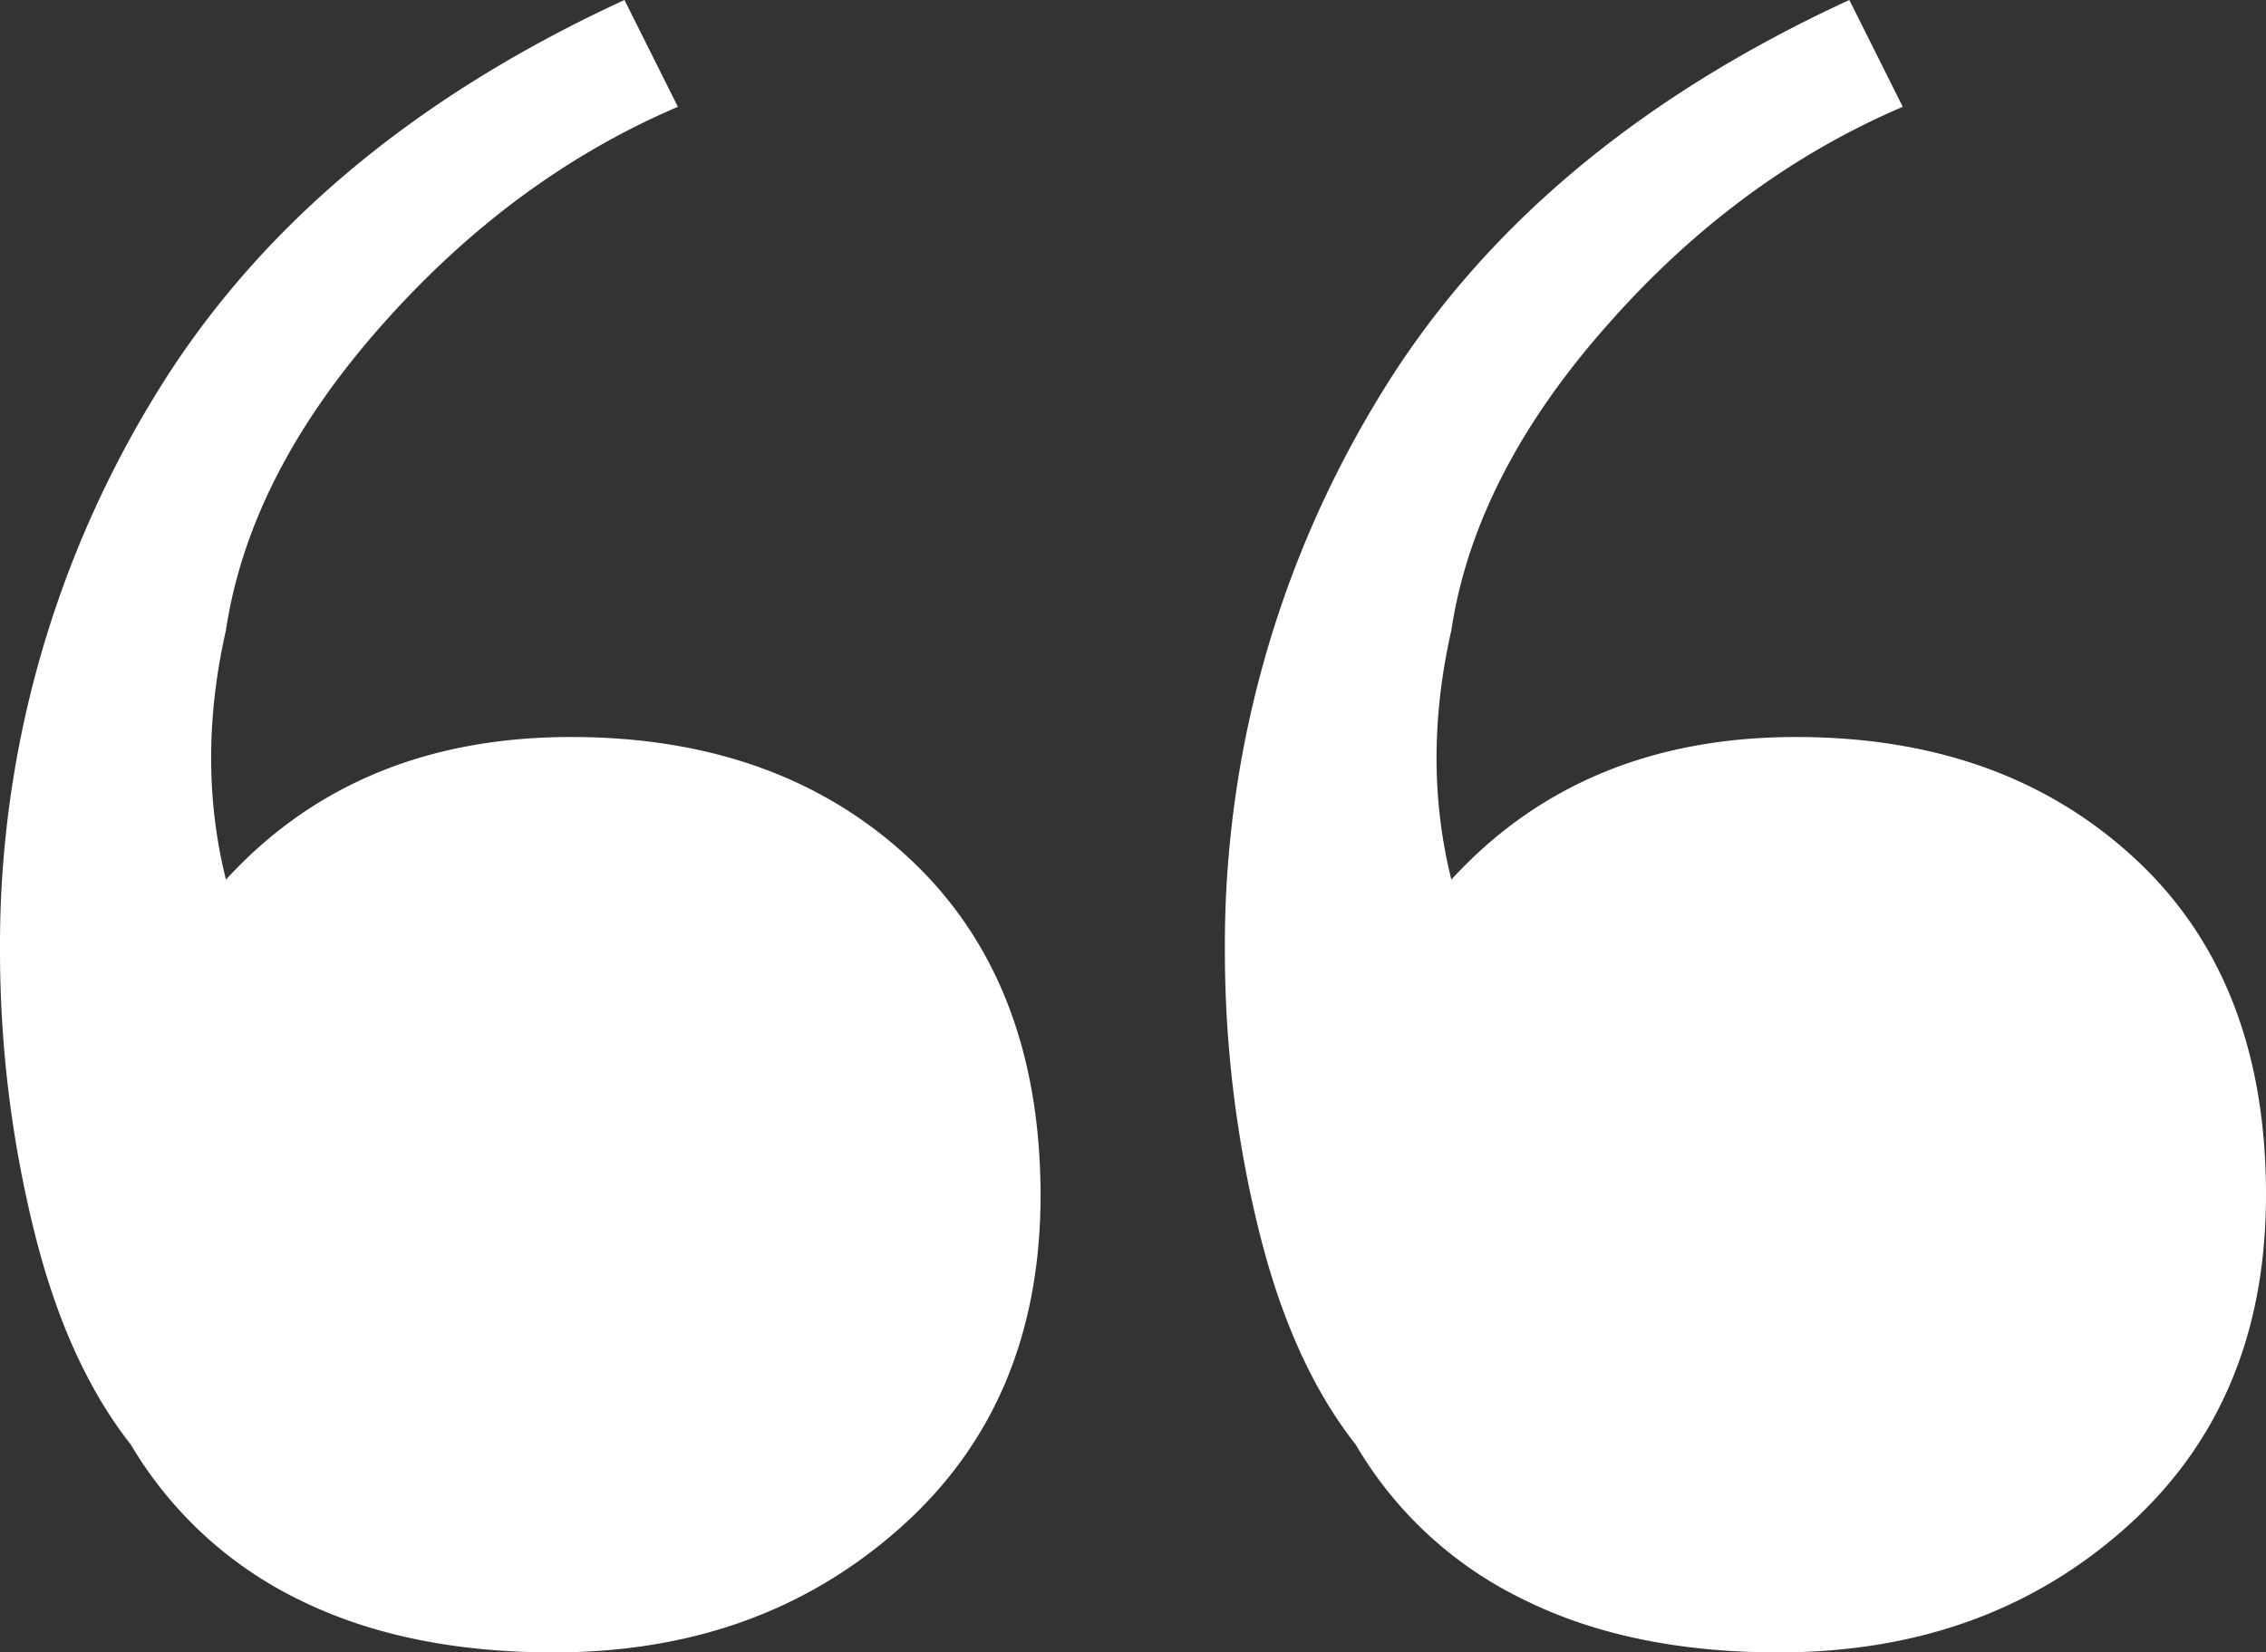 <svg xmlns="http://www.w3.org/2000/svg" viewBox="0 0 424.2 309.4">
  <rect x="0" y="0" width="424.2" height="309.4" fill="#333333" stroke="none"/>
  <g id="Layer_2" data-name="Layer 2">
    <g id="Calque_1" data-name="Calque 1">
      <path d="M332.9,309.4c-18.5,0-34.5-3.3-47.9-10a73.3,73.3,0,0,1-31.2-28.9c-8.2-10.4-14.3-24.1-18.4-41.2a218.43,218.43,0,0,1-6.1-51.2,197,197,0,0,1,28.4-103Q286.05,27.7,346.2,0l10,20Q325,33.35,300.6,61.2c-16.3,18.5-26,37.5-28.9,56.8-3.7,16.3-3.7,31.9,0,46.7Q296.15,138,336.2,138c26,0,47.1,7.6,63.5,22.8s24.5,36.2,24.5,62.9c0,26-8.7,46.7-26.2,62.3S358.9,309.4,332.9,309.4Zm-229.3,0c-18.5,0-34.5-3.3-47.9-10a74.45,74.45,0,0,1-31.2-28.9c-8.2-10.4-14.3-24.1-18.4-41.2A218.43,218.43,0,0,1,0,178.1a197,197,0,0,1,28.4-103Q56.75,27.7,116.9,0l10,20c-20.8,8.9-39.3,22.6-55.7,41.2S45.2,98.7,42.3,118c-3.7,16.3-3.7,31.9,0,46.7Q66.75,138,106.9,138q39,0,63.4,22.8t24.5,62.9c0,26-8.7,46.7-26.2,62.3S129.6,309.4,103.6,309.4Z" style="fill: #fff"/>
    </g>
  </g>
</svg>
